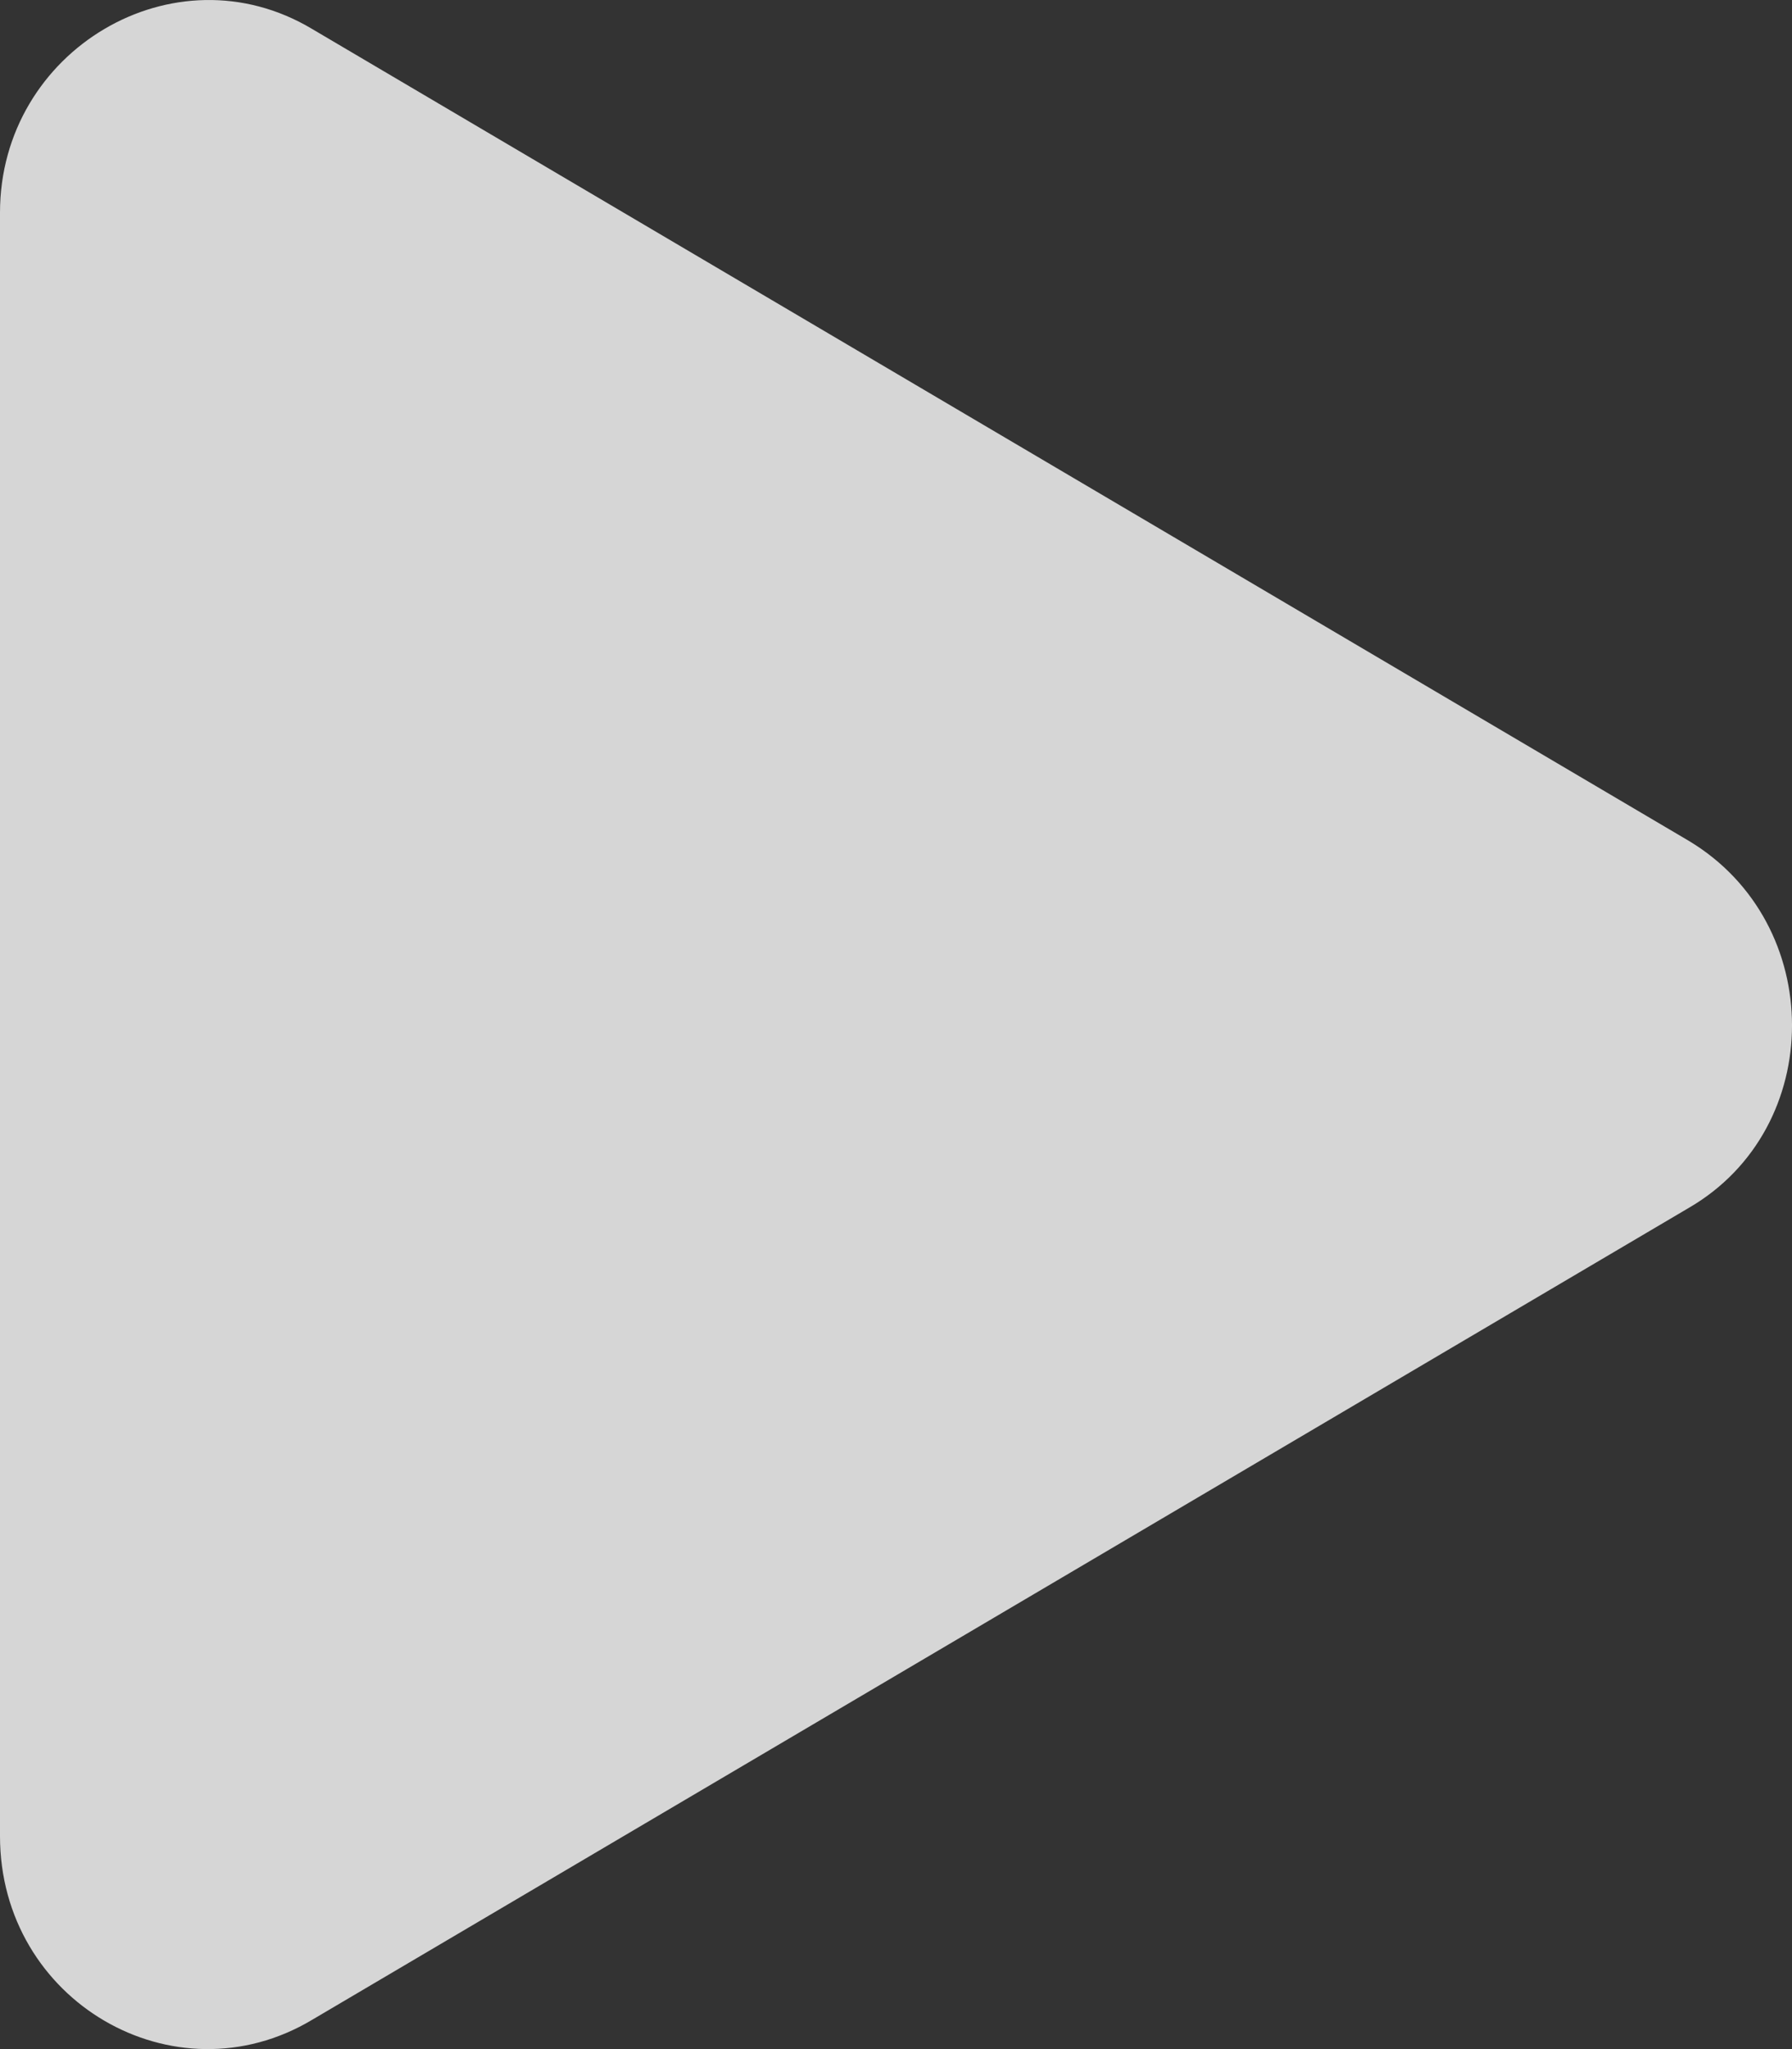<svg width="28" height="32" viewBox="0 0 28 32" fill="none" xmlns="http://www.w3.org/2000/svg">
<rect x="0" y="0" width="28" height="32" fill="#333333" stroke="none"/>
<path d="M26.384 13.129L4.878 0.453C2.724 -0.836 0 0.785 0 3.32V28.674C0 31.251 2.724 32.83 4.878 31.542L26.384 18.865C28.539 17.618 28.539 14.418 26.384 13.129Z" fill="white" fill-opacity="0.8"/>
</svg>
